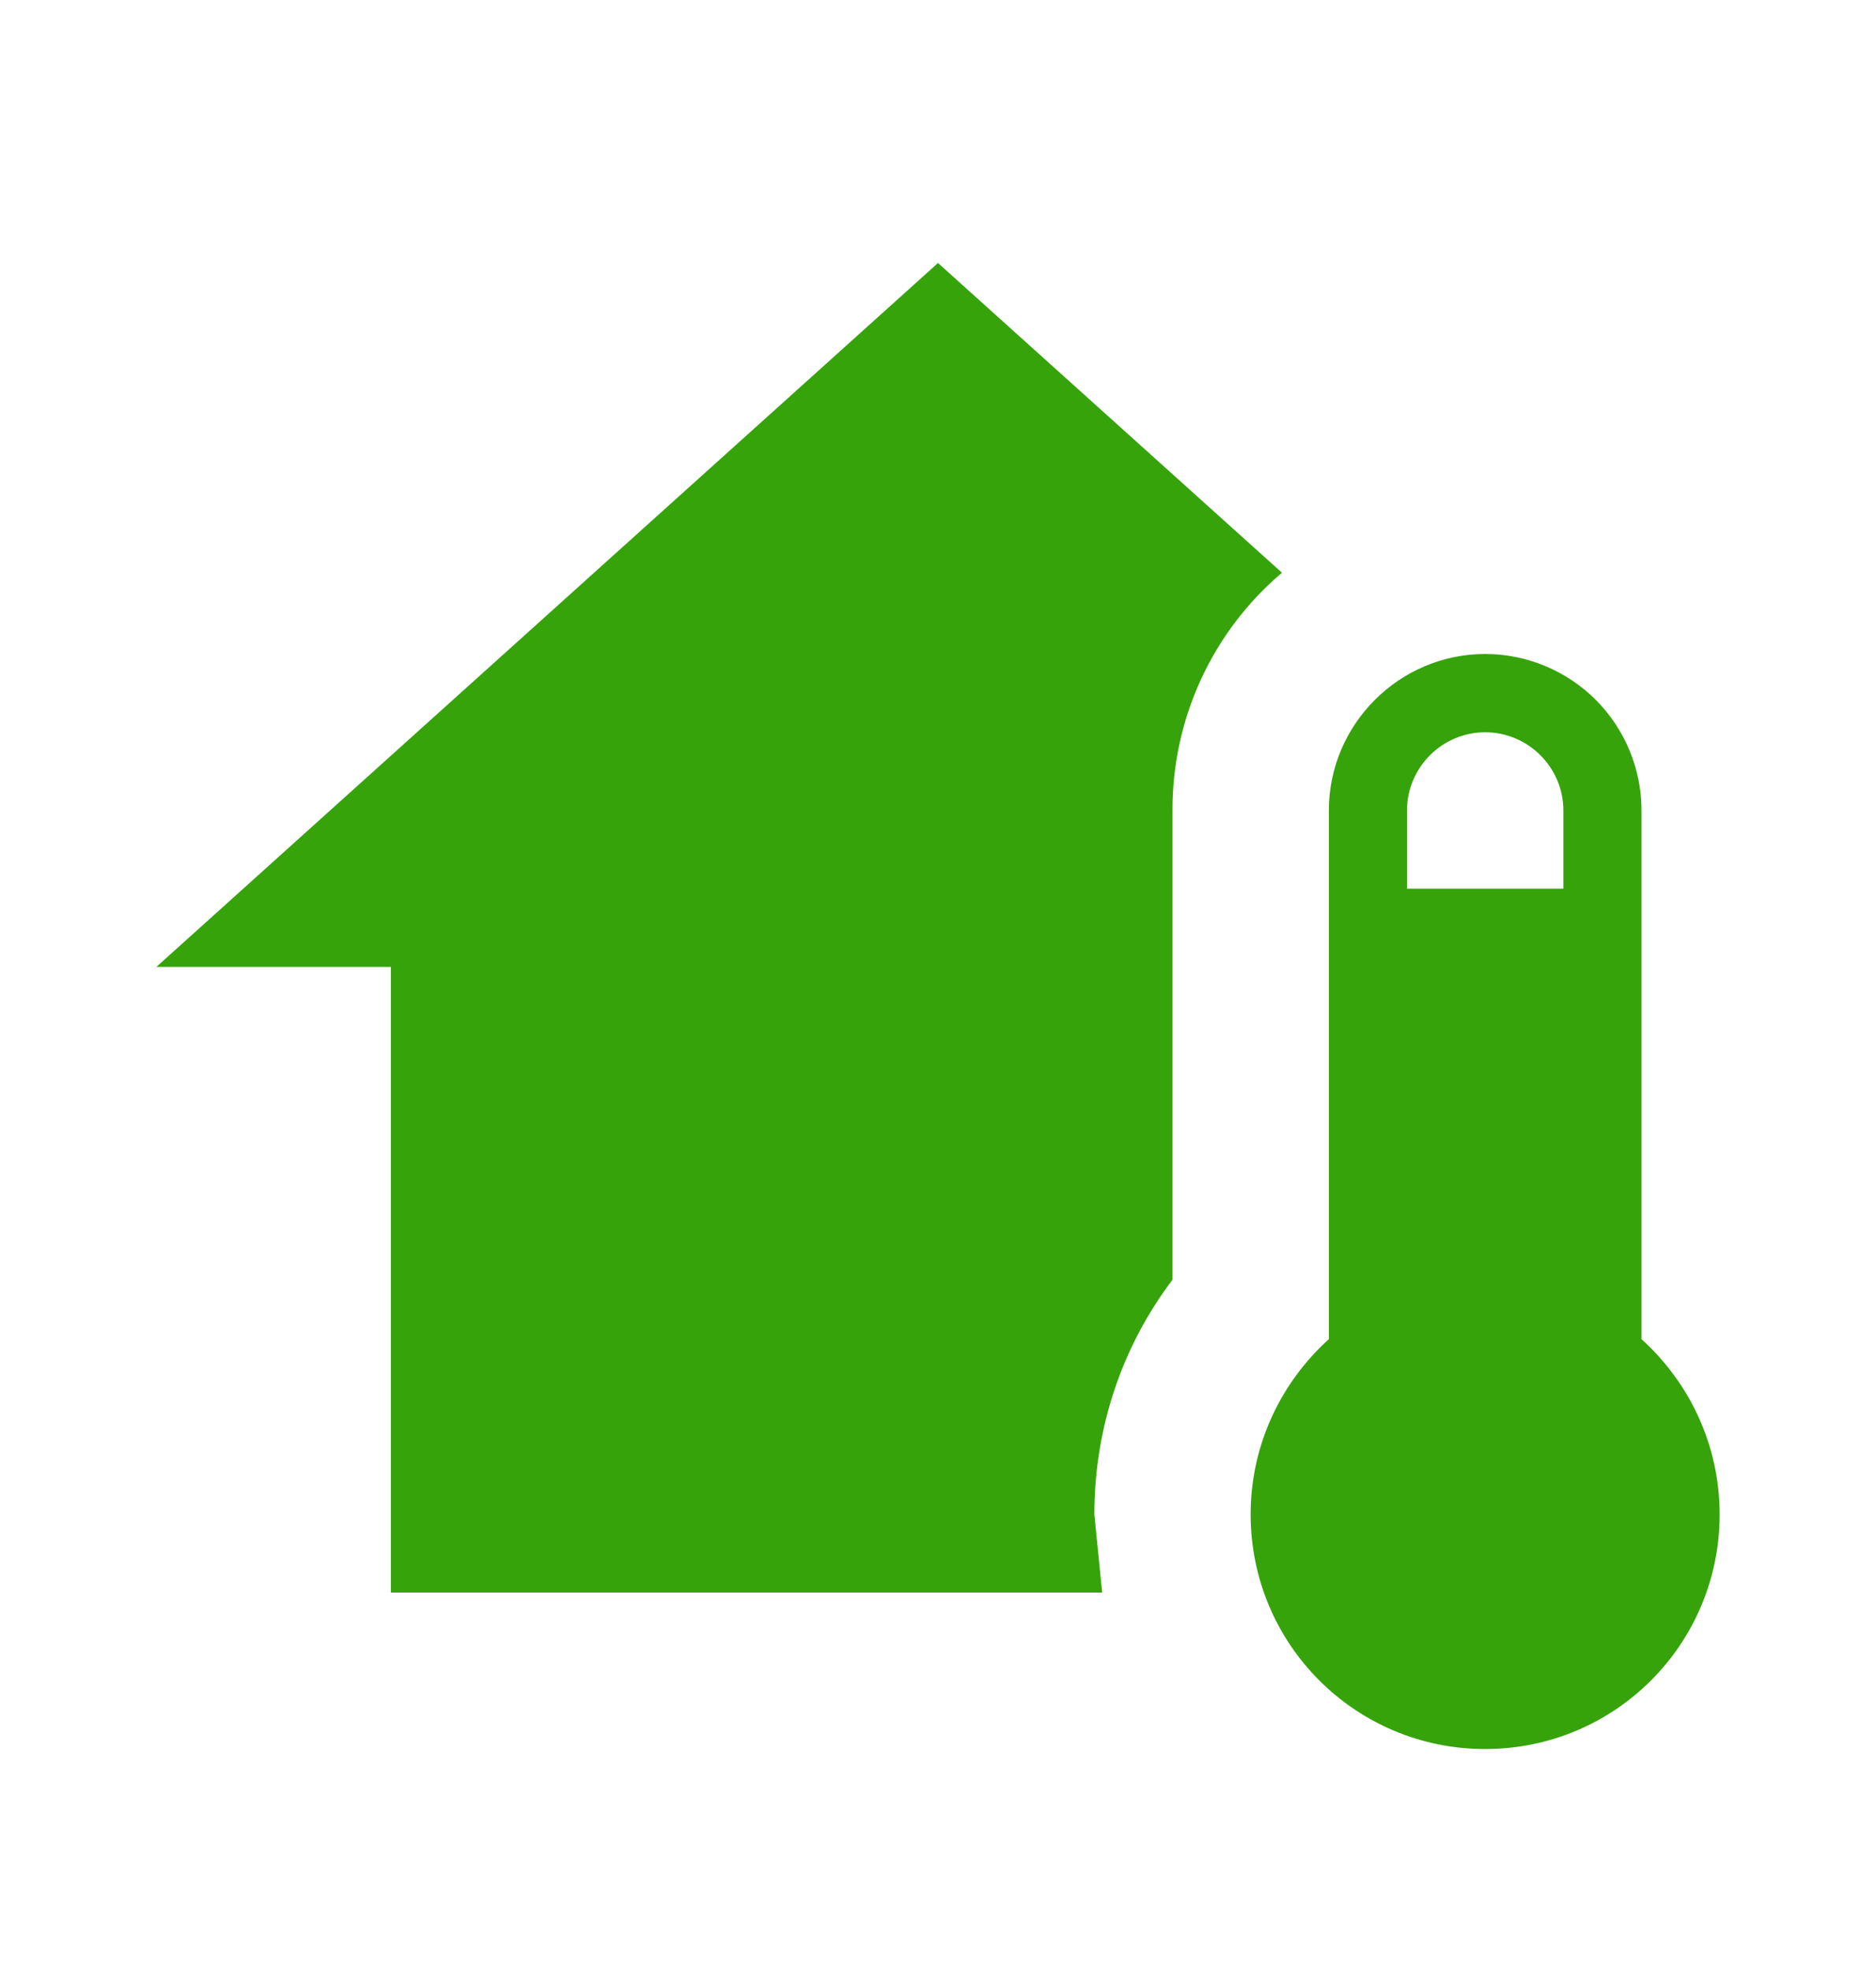 <svg width="20" height="21" viewBox="0 0 20 21" fill="none" xmlns="http://www.w3.org/2000/svg">
<path d="M15.833 6.968C16.275 6.968 16.699 7.144 17.012 7.456C17.324 7.769 17.5 8.193 17.5 8.635V14.268C18.008 14.727 18.333 15.393 18.333 16.135C18.333 17.518 17.217 18.635 15.833 18.635C14.45 18.635 13.333 17.518 13.333 16.135C13.333 15.393 13.658 14.727 14.167 14.268V8.635C14.167 7.718 14.917 6.968 15.833 6.968ZM15.833 7.802C15.375 7.802 15 8.177 15 8.635V9.468H16.667V8.635C16.667 8.177 16.292 7.802 15.833 7.802ZM4.167 16.968V10.302H1.667L10 2.802L13.667 6.102C13.299 6.413 13.005 6.802 12.803 7.239C12.602 7.677 12.498 8.153 12.5 8.635V13.635C11.975 14.327 11.667 15.193 11.667 16.135L11.75 16.968H4.167Z" fill="#36A30B"/>
</svg>
